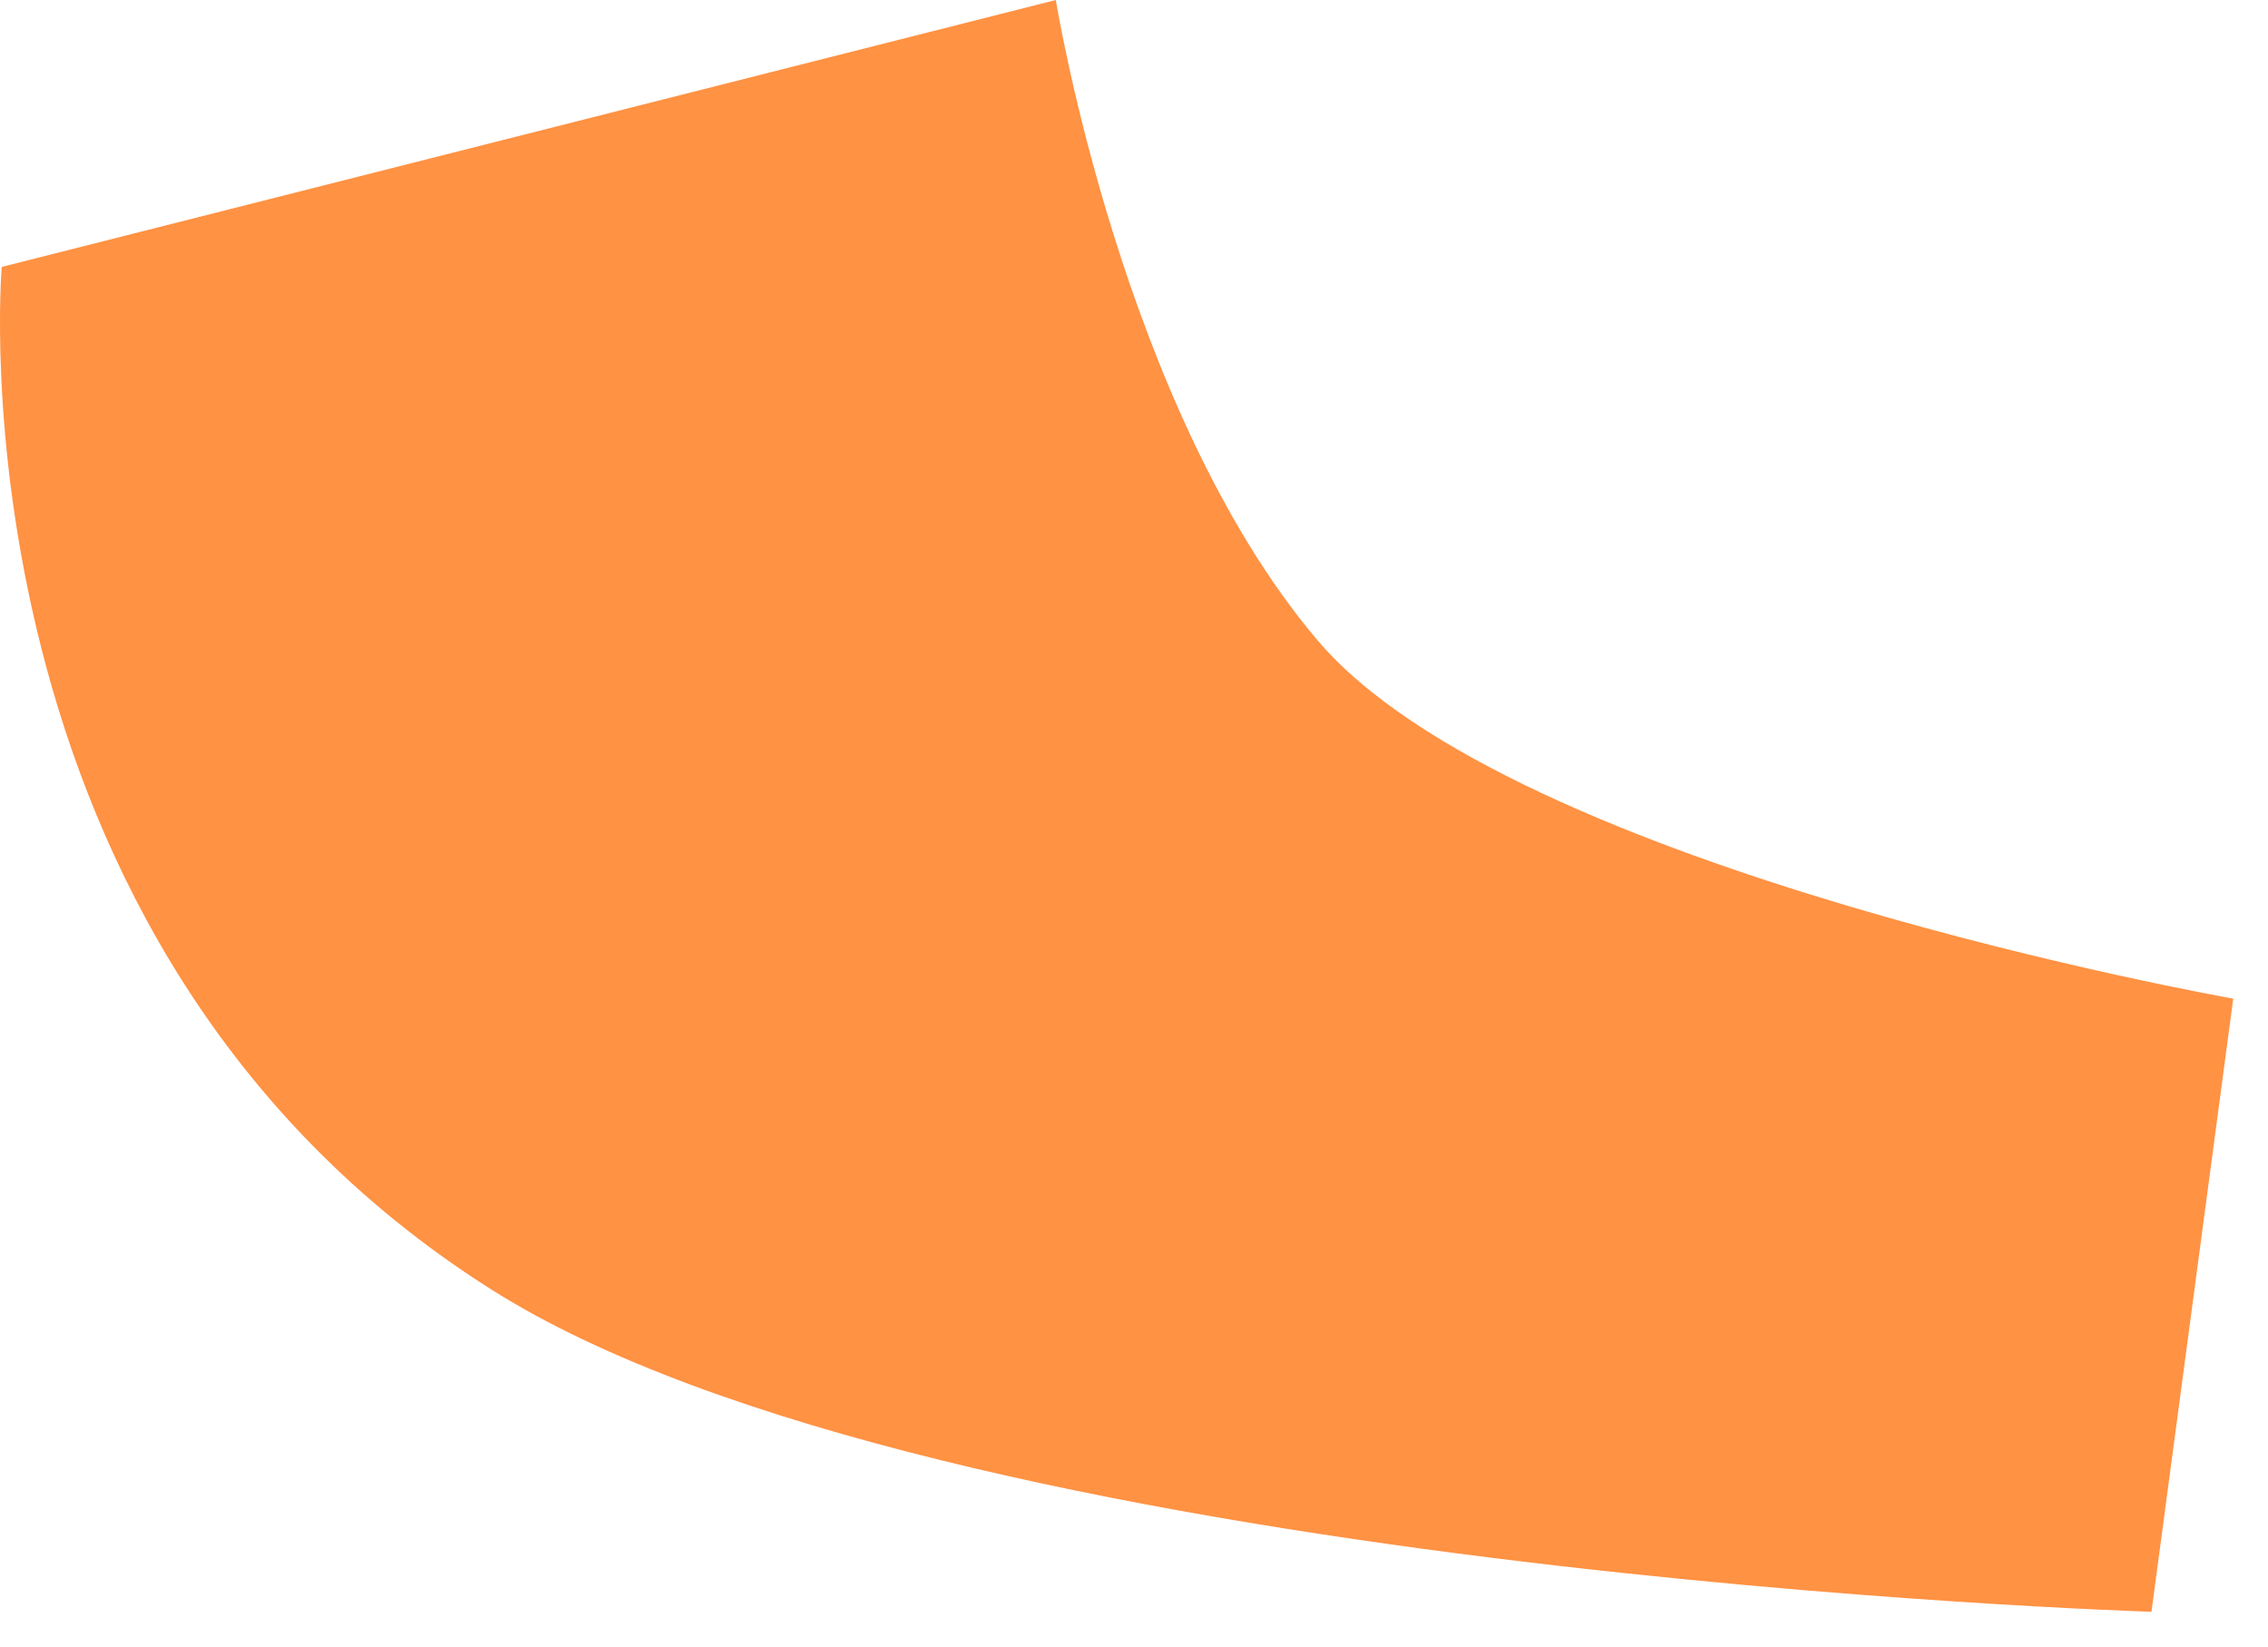 <?xml version="1.0" encoding="utf-8"?>
<svg xmlns="http://www.w3.org/2000/svg" fill="none" height="100%" overflow="visible" preserveAspectRatio="none" style="display: block;" viewBox="0 0 62 45" width="100%">
<path d="M61.047 27.292C61.047 27.292 41.35 23.816 36.007 17.487C30.665 11.179 28.863 0 28.863 0L0.047 7.295C0.047 7.295 -1.519 25.769 13.414 35.231C25.73 43.041 58.815 44.049 58.815 44.049L61.047 27.314V27.292Z" fill="#FF9243" id="Vector"/>
</svg>